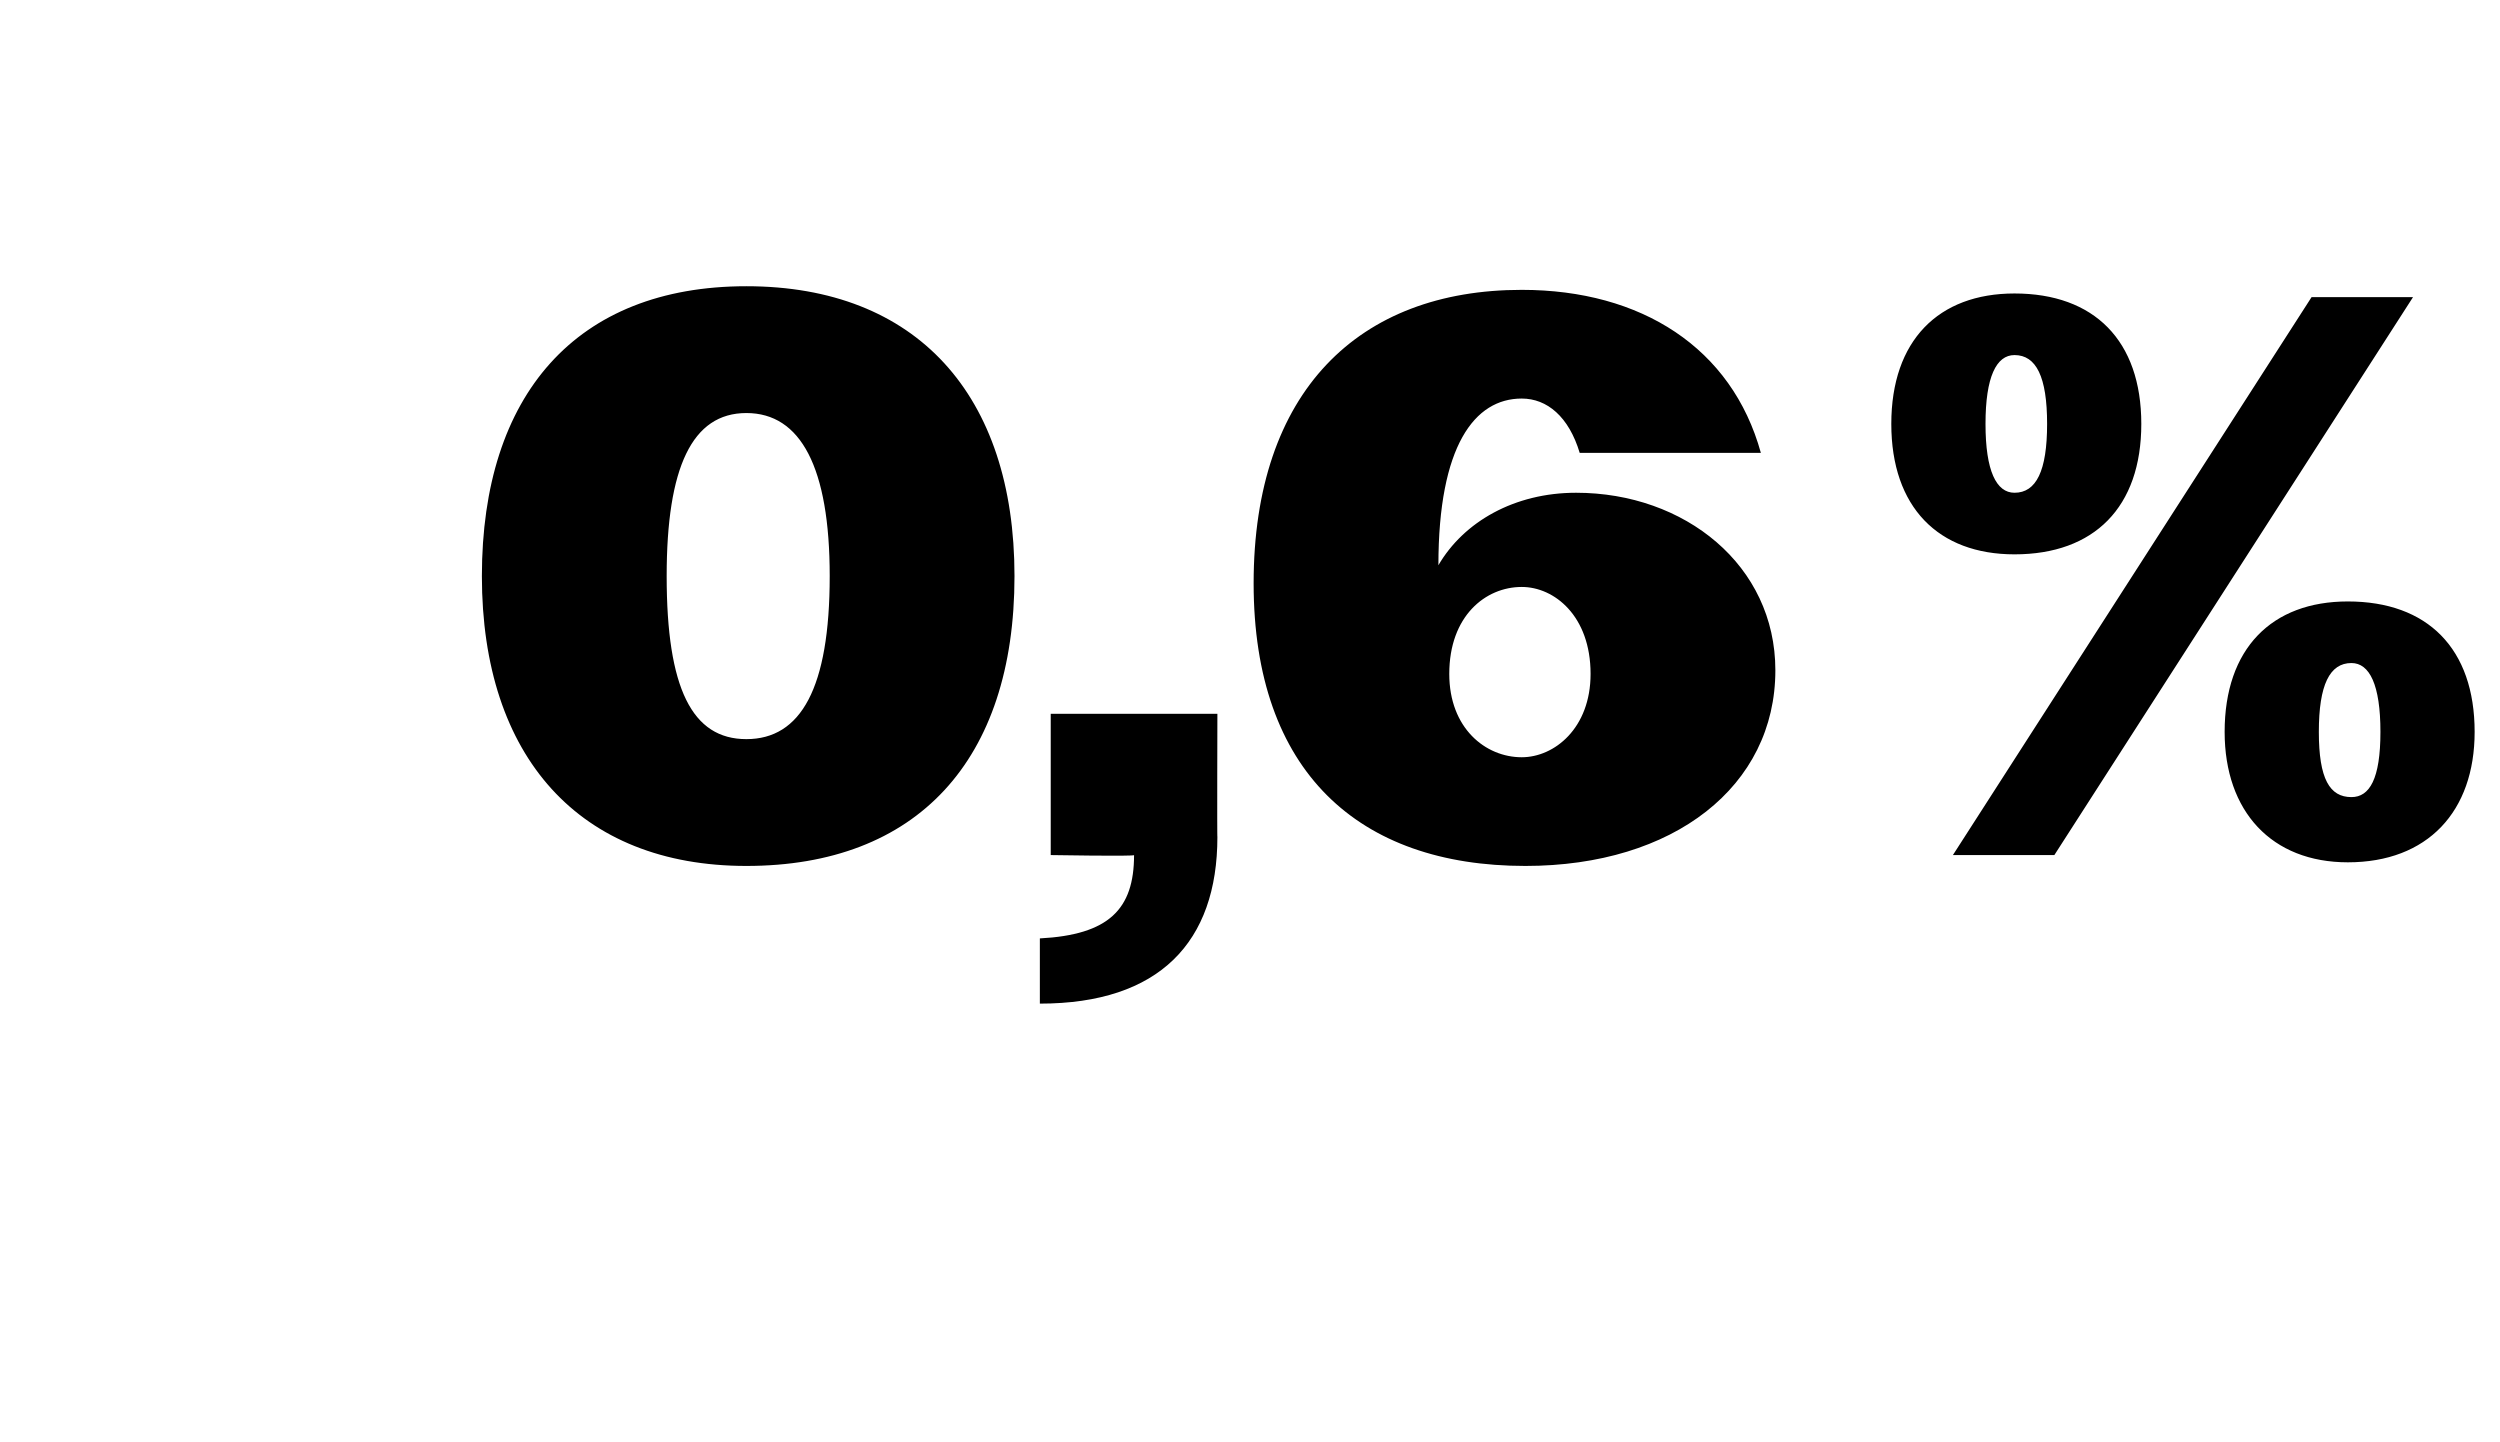 <?xml version="1.0" standalone="no"?><!DOCTYPE svg PUBLIC "-//W3C//DTD SVG 1.1//EN" "http://www.w3.org/Graphics/SVG/1.1/DTD/svg11.dtd"><svg xmlns="http://www.w3.org/2000/svg" version="1.1" width="69px" height="39.8px" viewBox="0 -1 69 39.8" style="top:-1px">  <desc>0,6%</desc>  <defs/>  <g id="Polygon91133">    <path d="M 13.3 14.9 C 13.3 9.9 15.9 6.9 20.6 6.9 C 25.3 6.9 28 9.9 28 14.9 C 28 20 25.3 22.9 20.6 22.9 C 16 22.9 13.3 19.9 13.3 14.9 Z M 22.9 14.9 C 22.9 11.9 22.1 10.4 20.6 10.4 C 19.1 10.4 18.4 11.9 18.4 14.9 C 18.4 18 19.1 19.4 20.6 19.4 C 22.1 19.4 22.9 18 22.9 14.9 Z M 28.7 24.9 C 30.6 24.8 31.3 24.1 31.3 22.6 C 31.33 22.64 29 22.6 29 22.6 L 29 18.7 L 33.6 18.7 C 33.6 18.7 33.59 22.13 33.6 22.1 C 33.6 25 32 26.7 28.7 26.7 C 28.7 26.7 28.7 24.9 28.7 24.9 Z M 34.6 15.1 C 34.6 9.8 37.5 7 42 7 C 45.3 7 47.8 8.6 48.6 11.5 C 48.6 11.5 43.6 11.5 43.6 11.5 C 43.3 10.5 42.7 10 42 10 C 40.7 10 39.7 11.3 39.7 14.6 C 40.4 13.4 41.8 12.6 43.5 12.6 C 46.5 12.6 49 14.6 49 17.5 C 49 20.7 46.2 22.9 42.1 22.9 C 37.5 22.9 34.6 20.3 34.6 15.1 Z M 43.9 17.6 C 43.9 16 42.9 15.2 42 15.2 C 41 15.2 40 16 40 17.6 C 40 19.1 41 19.9 42 19.9 C 42.9 19.9 43.9 19.1 43.9 17.6 Z M 63.8 7.2 L 66.6 7.2 L 56.7 22.6 L 53.9 22.6 L 63.8 7.2 Z M 52.2 10.7 C 52.2 8.4 53.5 7.1 55.6 7.1 C 57.8 7.1 59.1 8.4 59.1 10.7 C 59.1 13 57.8 14.3 55.6 14.3 C 53.5 14.3 52.2 13 52.2 10.7 Z M 56.5 10.7 C 56.5 9.4 56.2 8.8 55.6 8.8 C 55.1 8.8 54.8 9.4 54.8 10.7 C 54.8 12 55.1 12.6 55.6 12.6 C 56.2 12.6 56.5 12 56.5 10.7 Z M 61.4 19.2 C 61.4 16.9 62.7 15.6 64.8 15.6 C 67 15.6 68.3 16.9 68.3 19.2 C 68.3 21.4 67 22.8 64.8 22.8 C 62.7 22.8 61.4 21.4 61.4 19.2 Z M 65.7 19.2 C 65.7 17.9 65.4 17.3 64.9 17.3 C 64.3 17.3 64 17.9 64 19.2 C 64 20.5 64.3 21 64.9 21 C 65.4 21 65.7 20.5 65.7 19.2 Z " stroke="none" fill="#000"/>  </g></svg>